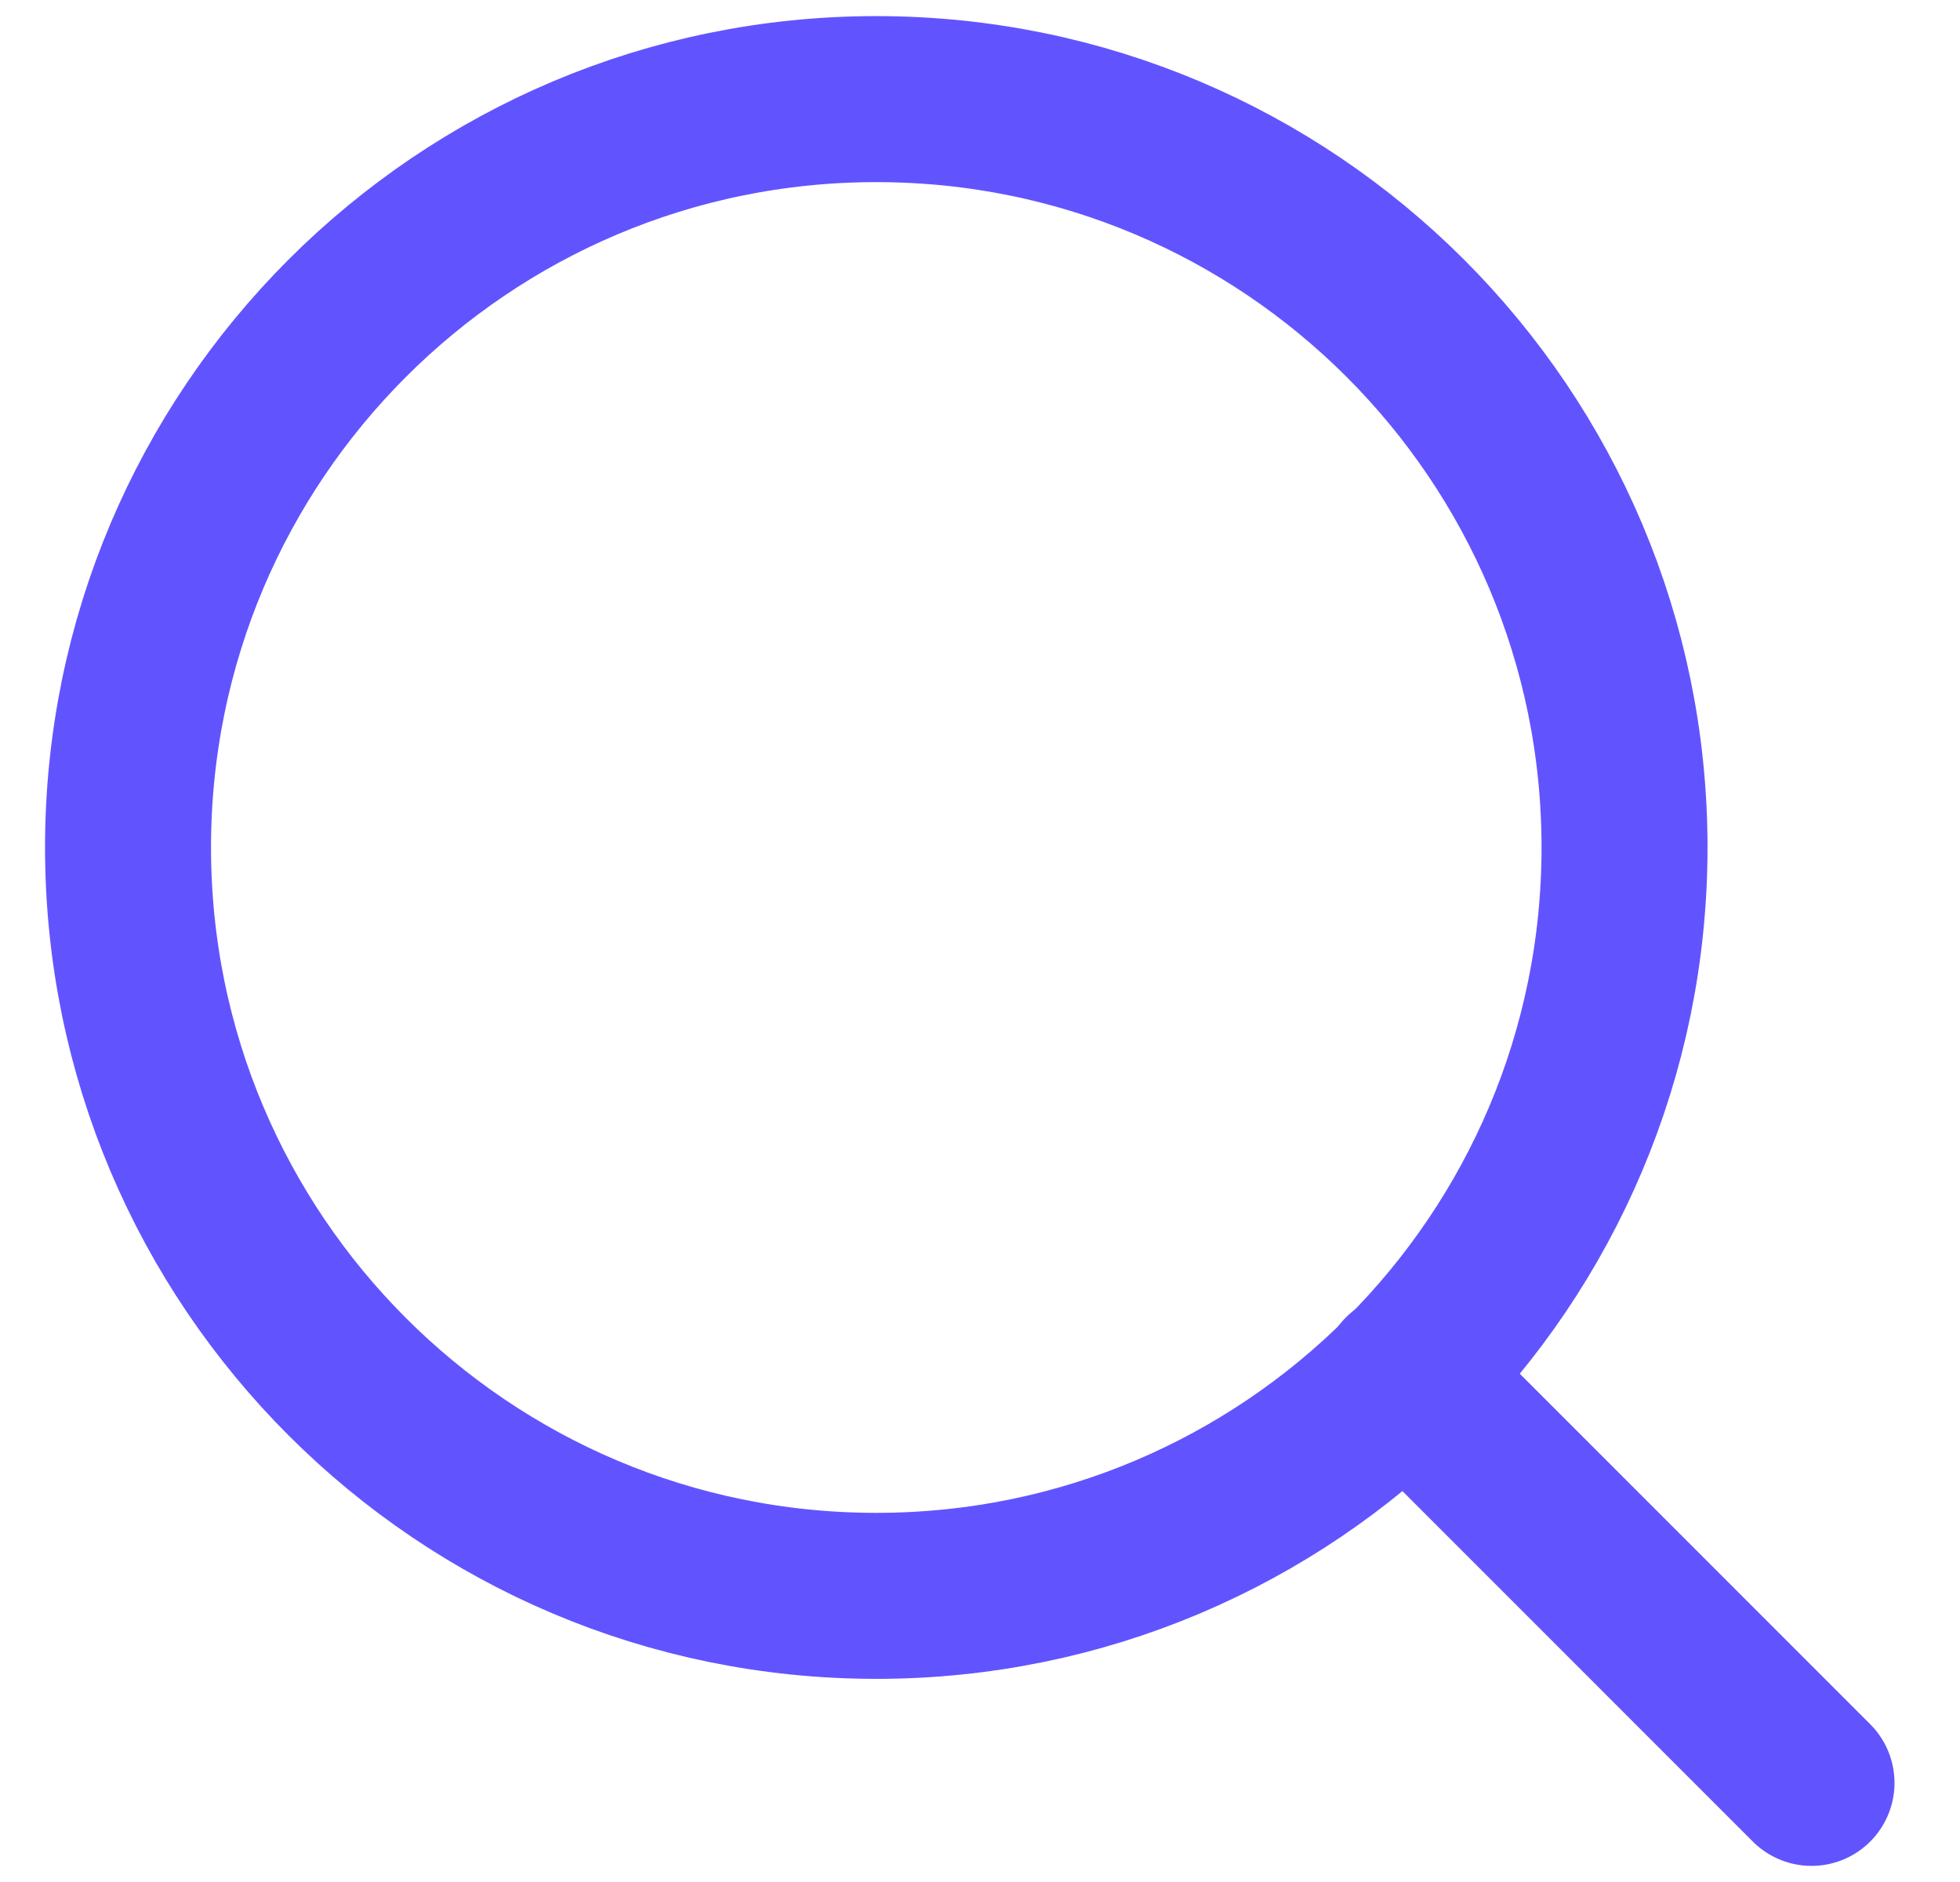 <svg width="25" height="24" viewBox="0 0 25 24" fill="none" xmlns="http://www.w3.org/2000/svg">
<g clip-path="url(#clip0_2480_8959)">
<path d="M23.106 22.736L17.917 17.547" stroke="#6154FF" stroke-width="2.117" stroke-linecap="round" stroke-linejoin="round"/>
<path d="M11.177 20.351C16.448 20.351 20.721 16.078 20.721 10.807C20.721 5.537 16.448 1.264 11.177 1.264C5.906 1.264 1.633 5.537 1.633 10.807C1.633 16.078 5.906 20.351 11.177 20.351Z" stroke="#6154FF" stroke-width="2.117" stroke-linecap="round" stroke-linejoin="round"/>
</g>
<defs>
<clipPath id="clip0_2480_8959">
<rect width="25" height="24" fill="white"/>
</clipPath>
</defs>
</svg>
